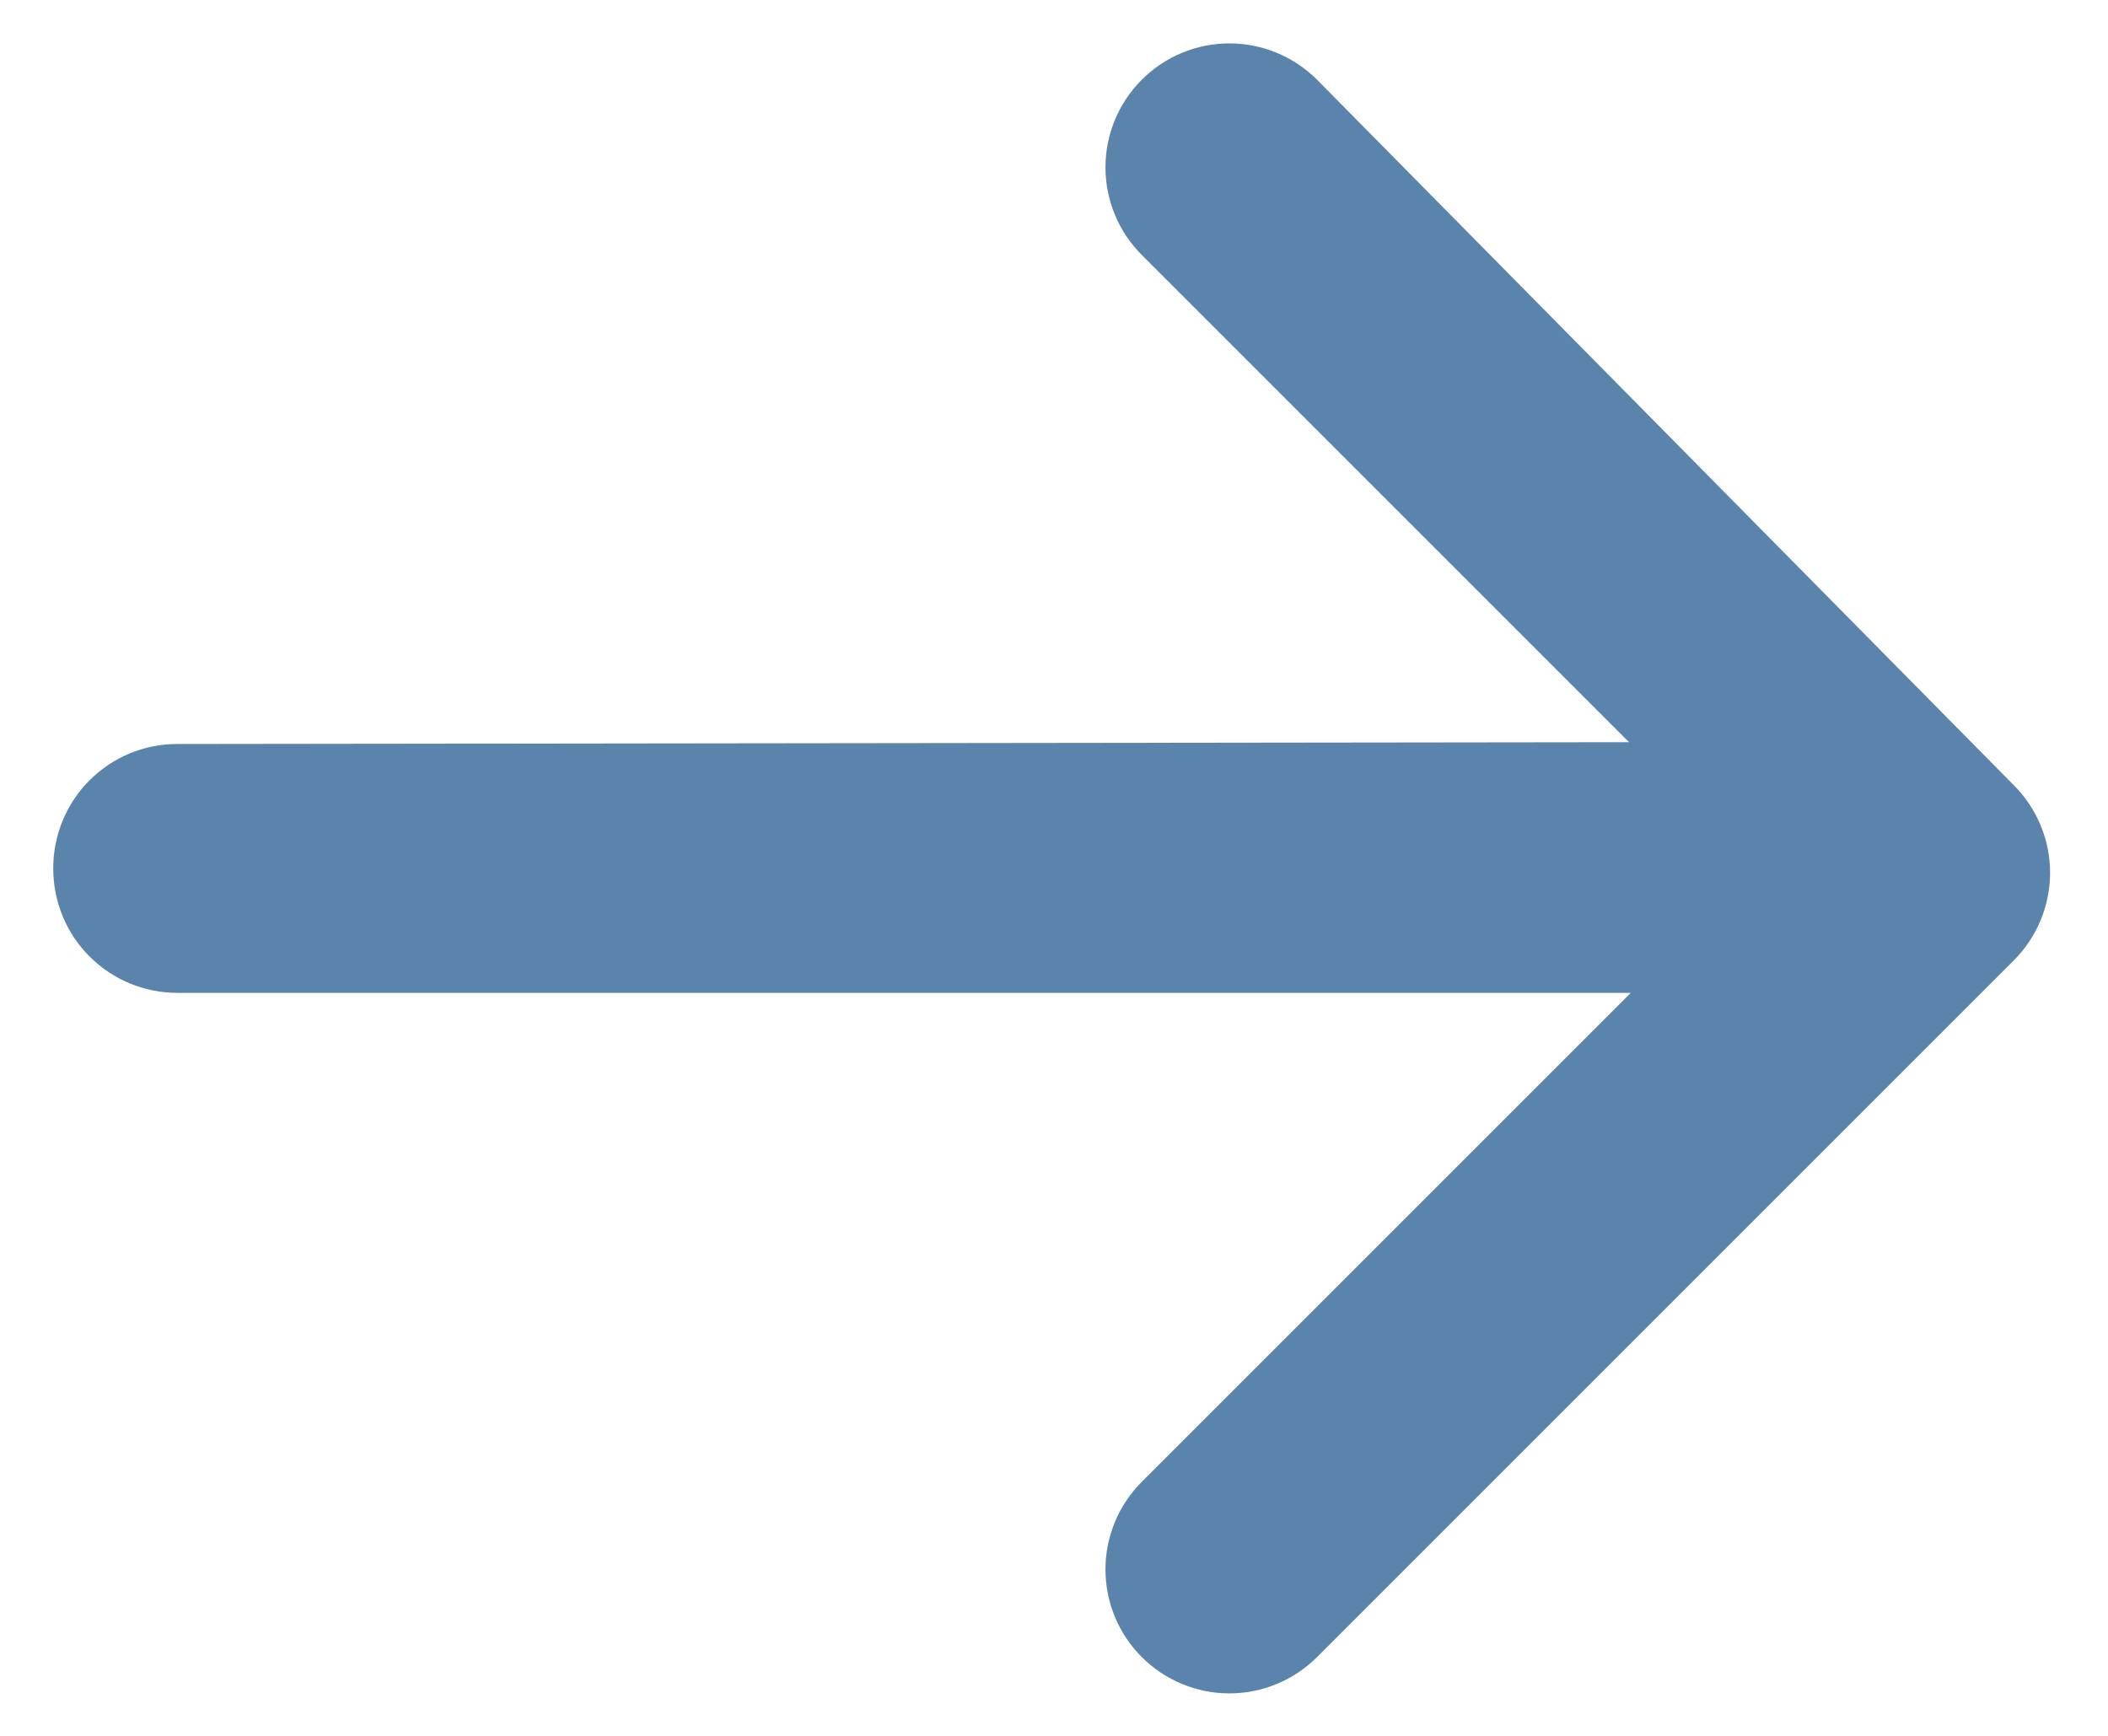 <svg width="34" height="28" viewBox="0 0 34 28" fill="none" xmlns="http://www.w3.org/2000/svg">
<path d="M32.48 15.492C32.855 15.117 33.066 14.608 33.066 14.078C33.066 13.548 32.855 13.04 32.48 12.665L21.243 1.286C20.868 0.911 20.359 0.7 19.829 0.7C19.299 0.7 18.79 0.911 18.416 1.286C18.041 1.661 17.83 2.169 17.83 2.699C17.83 3.23 18.041 3.738 18.416 4.113L26.275 11.972L2.867 12.001C2.603 11.999 2.341 12.051 2.097 12.151C1.853 12.252 1.632 12.399 1.445 12.586C1.258 12.773 1.111 12.994 1.01 13.238C0.91 13.482 0.858 13.744 0.859 14.008C0.858 14.272 0.91 14.533 1.01 14.777C1.111 15.021 1.258 15.243 1.445 15.429C1.632 15.616 1.853 15.764 2.097 15.864C2.341 15.965 2.603 16.016 2.867 16.015L26.303 16.015L18.416 23.902C18.041 24.277 17.83 24.786 17.83 25.316C17.83 25.846 18.041 26.355 18.416 26.729C18.79 27.104 19.299 27.315 19.829 27.315C20.359 27.315 20.868 27.104 21.243 26.729L32.48 15.492Z" fill="#336699" fill-opacity="0.8"/>
</svg>
